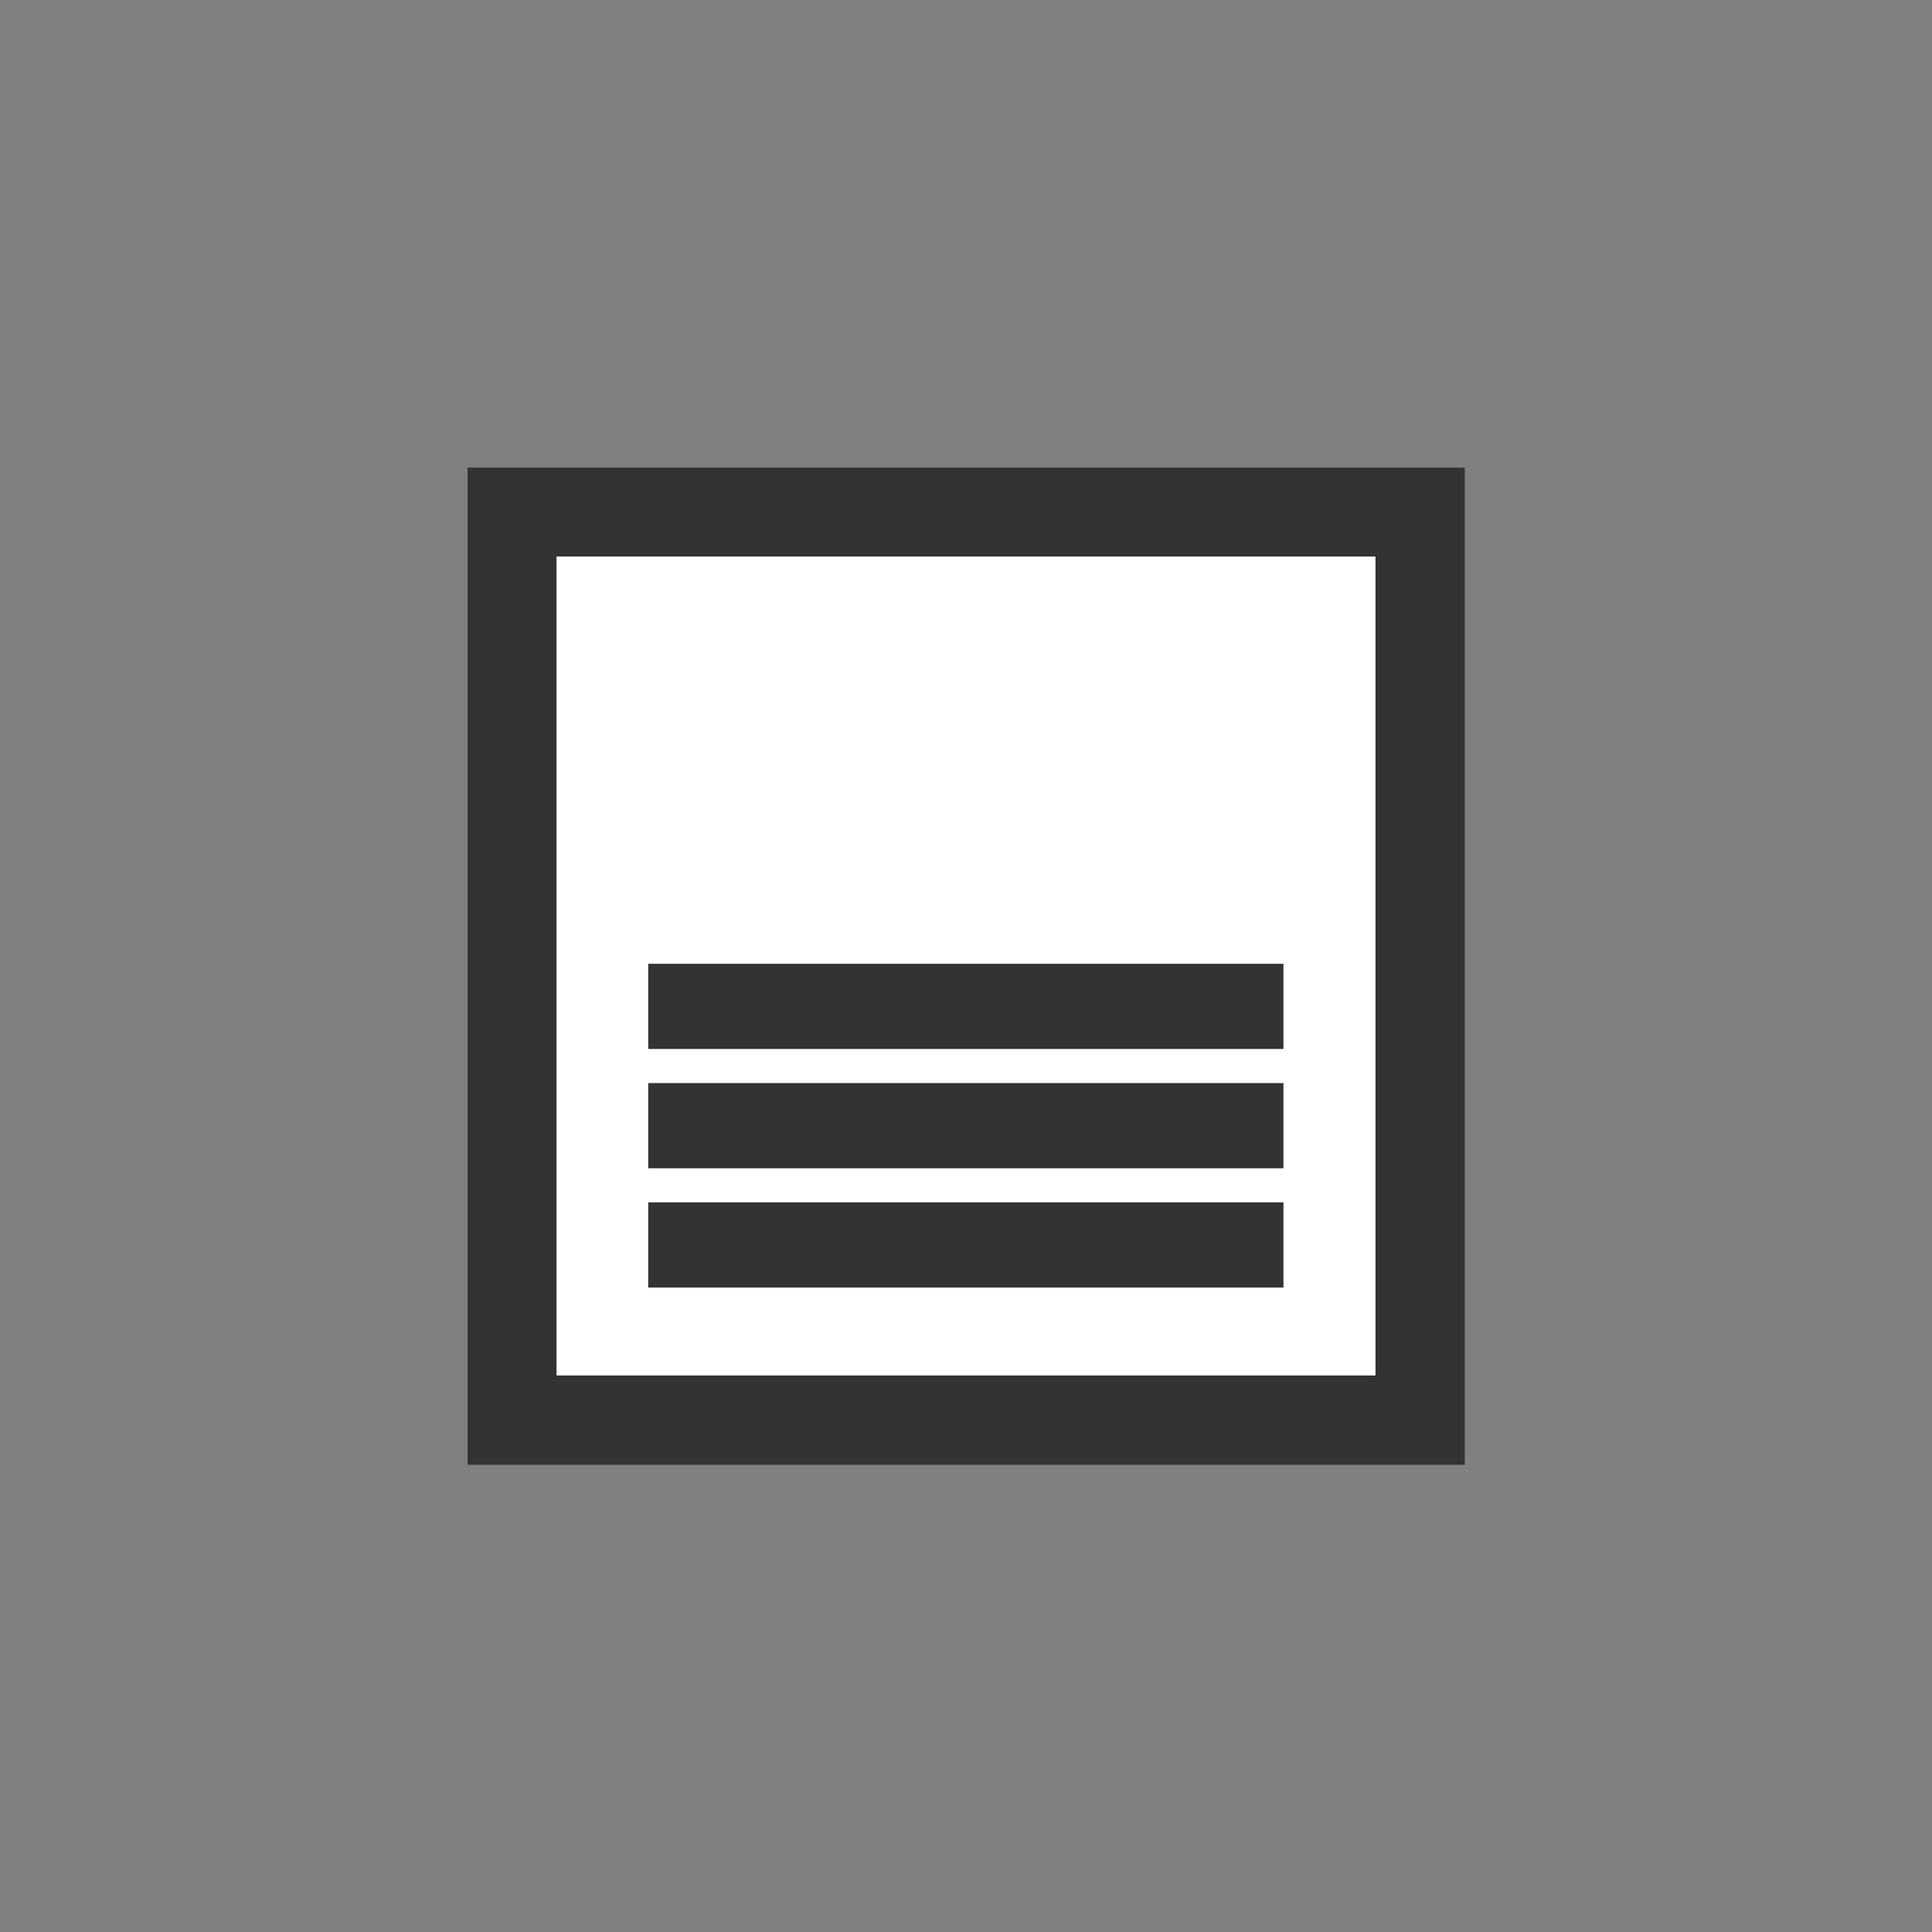 <?xml version="1.0" encoding="utf-8"?>
<!-- Generator: Adobe Illustrator 25.1.0, SVG Export Plug-In . SVG Version: 6.00 Build 0)  -->
<svg version="1.1" id="Livello_1" xmlns="http://www.w3.org/2000/svg" xmlns:xlink="http://www.w3.org/1999/xlink" x="0px" y="0px"
	 viewBox="0 0 566.9 566.9" style="enable-background:new 0 0 566.9 566.9;" xml:space="preserve">
<rect x="0" y="0" width="566.9" height="566.9" fill="#808080" stroke="none"/>
<style type="text/css">
	.st0{fill:#333333;}
	.st1{fill:#FFFFFF;}
</style>
<rect x="137.2" y="137.2" class="st0" width="292.6" height="292.6"/>
<rect x="163.3" y="163.3" class="st1" width="240.3" height="240.3"/>
<rect x="190.2" y="352.8" class="st0" width="186.4" height="25"/>
<rect x="190.2" y="317.8" class="st0" width="186.4" height="25"/>
<rect x="190.2" y="282.8" class="st0" width="186.4" height="25"/>
</svg>
